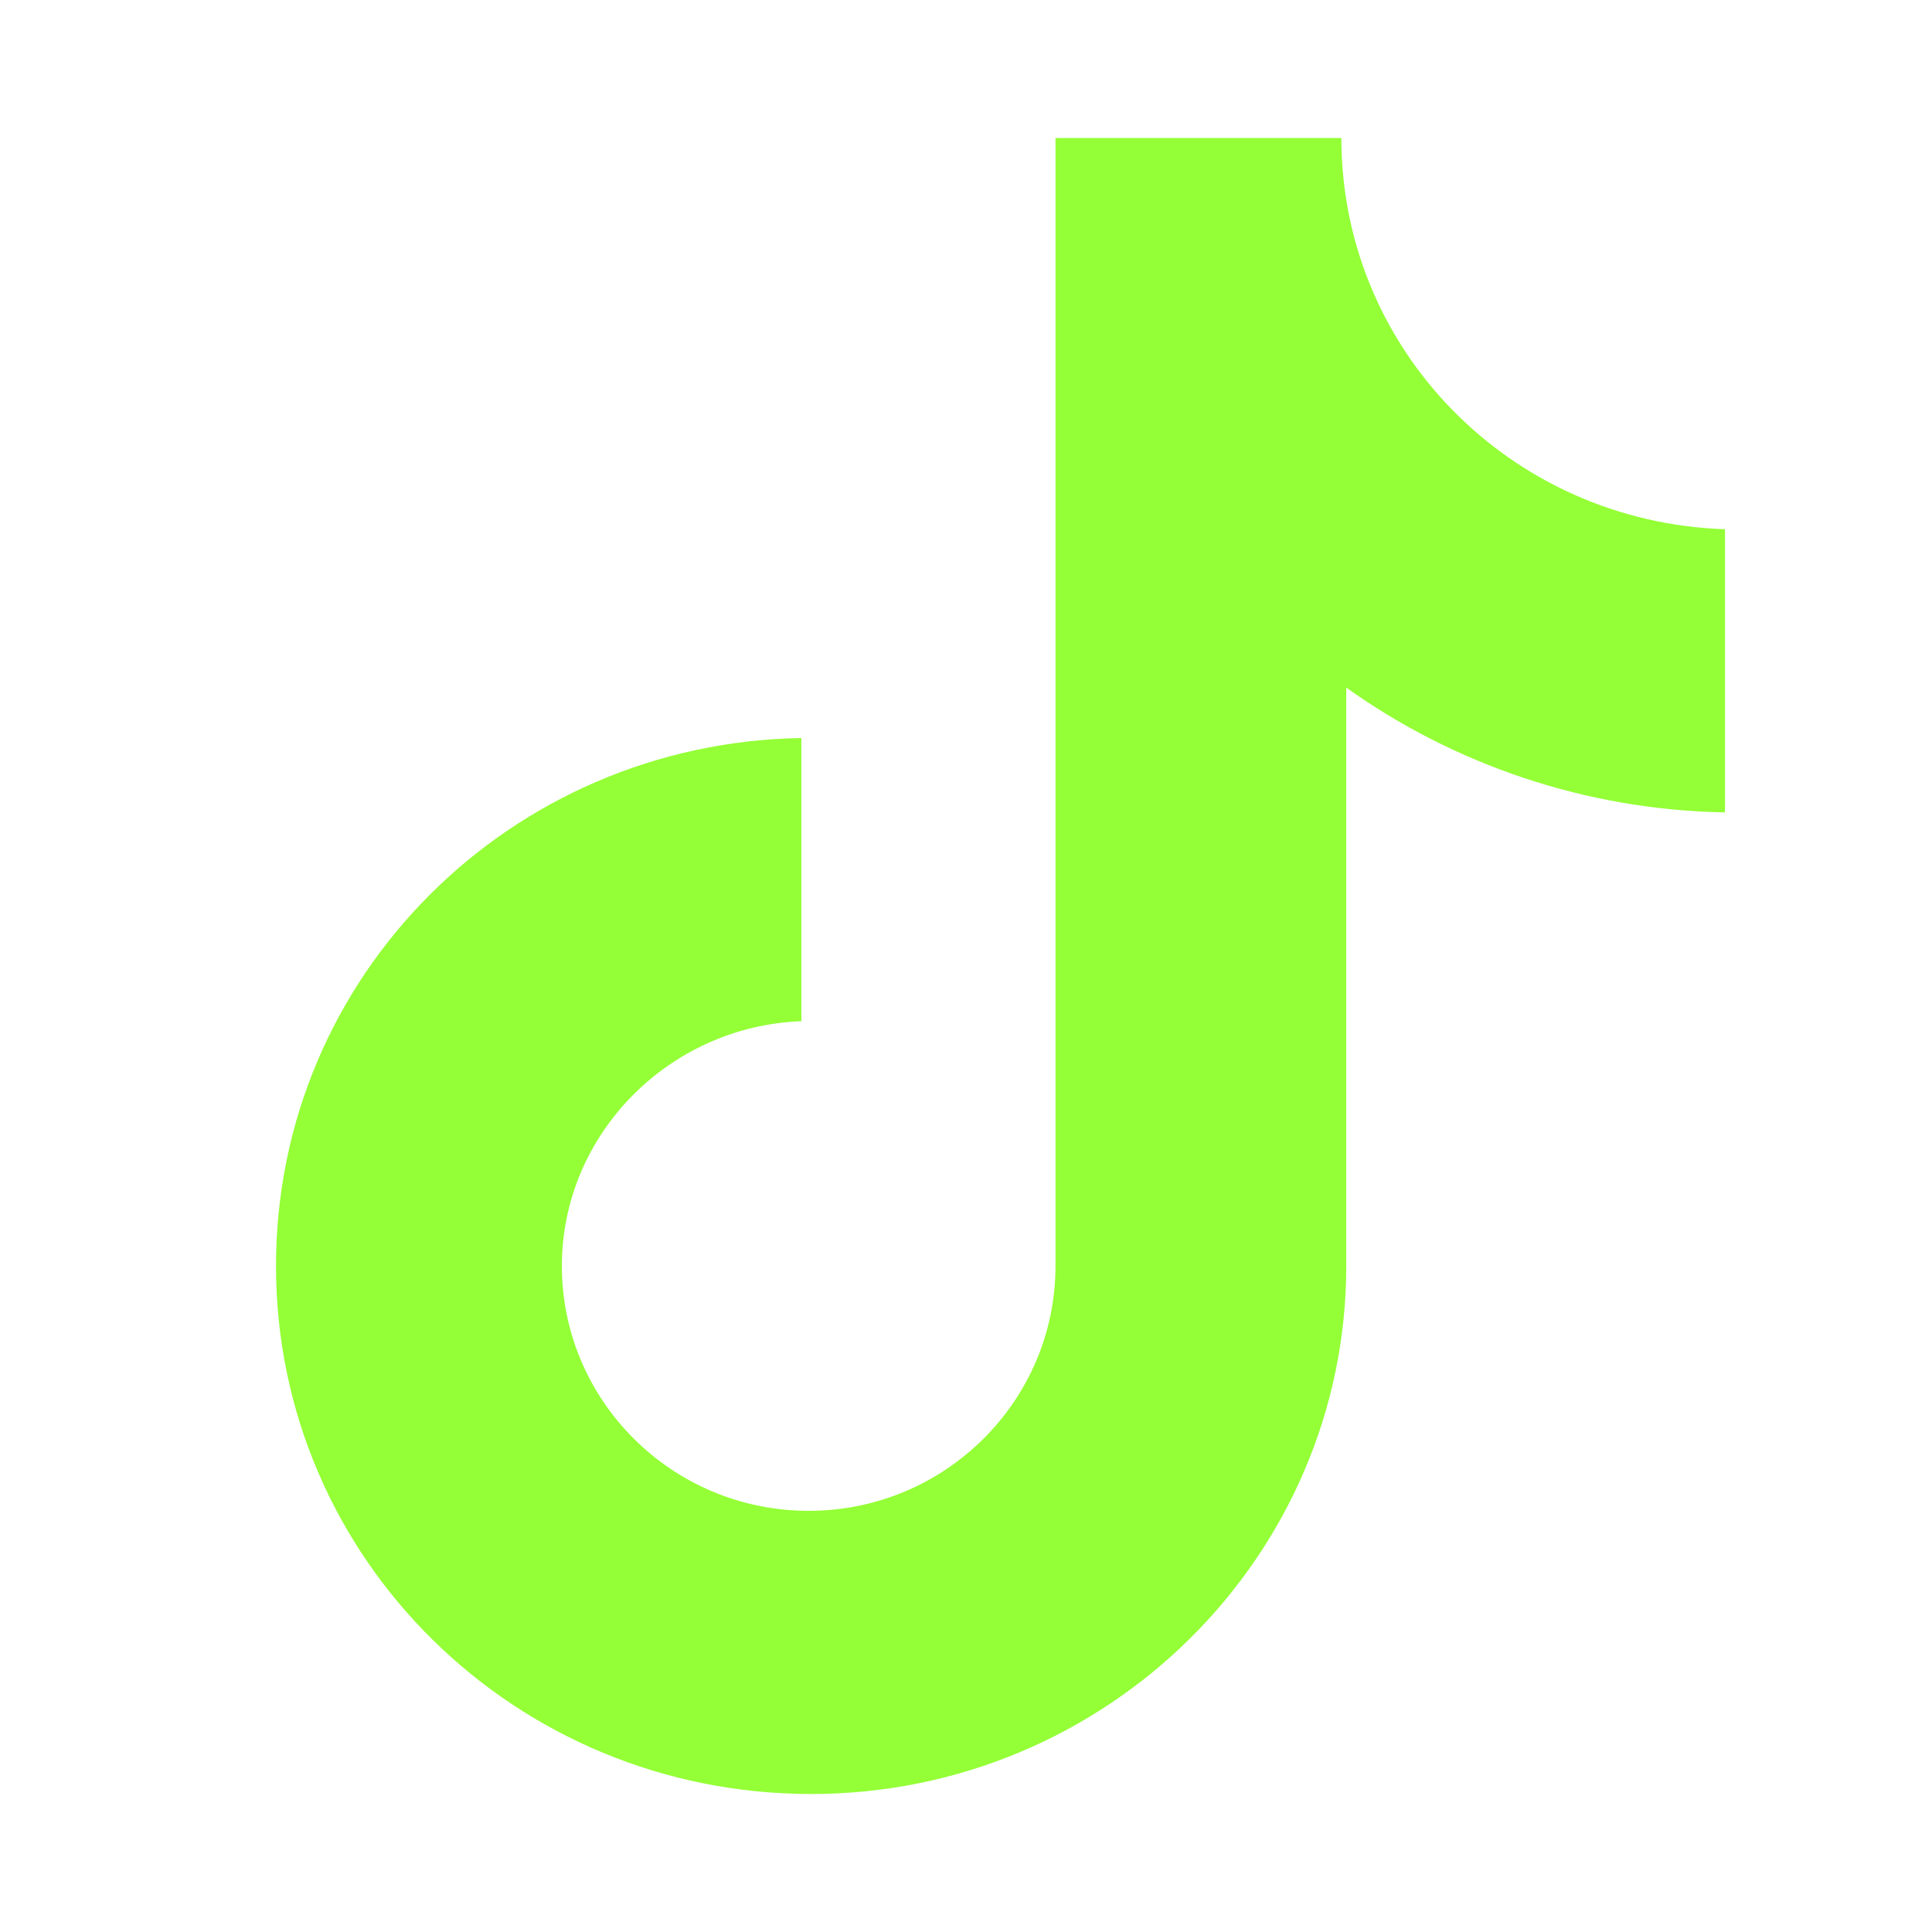 <?xml version="1.0" encoding="UTF-8"?> <svg xmlns="http://www.w3.org/2000/svg" width="28" height="28" viewBox="0 0 28 28" fill="none"><path d="M19.44 2H15.297V18.348C15.297 20.296 13.703 21.896 11.72 21.896C9.737 21.896 8.143 20.296 8.143 18.348C8.143 16.435 9.702 14.87 11.614 14.8V10.696C7.4 10.765 4 14.139 4 18.348C4 22.591 7.47 26 11.755 26C16.041 26 19.511 22.556 19.511 18.348V9.965C21.069 11.078 22.981 11.739 25 11.774V7.67C21.884 7.565 19.44 5.061 19.44 2Z" fill="#94FF36"></path></svg> 
